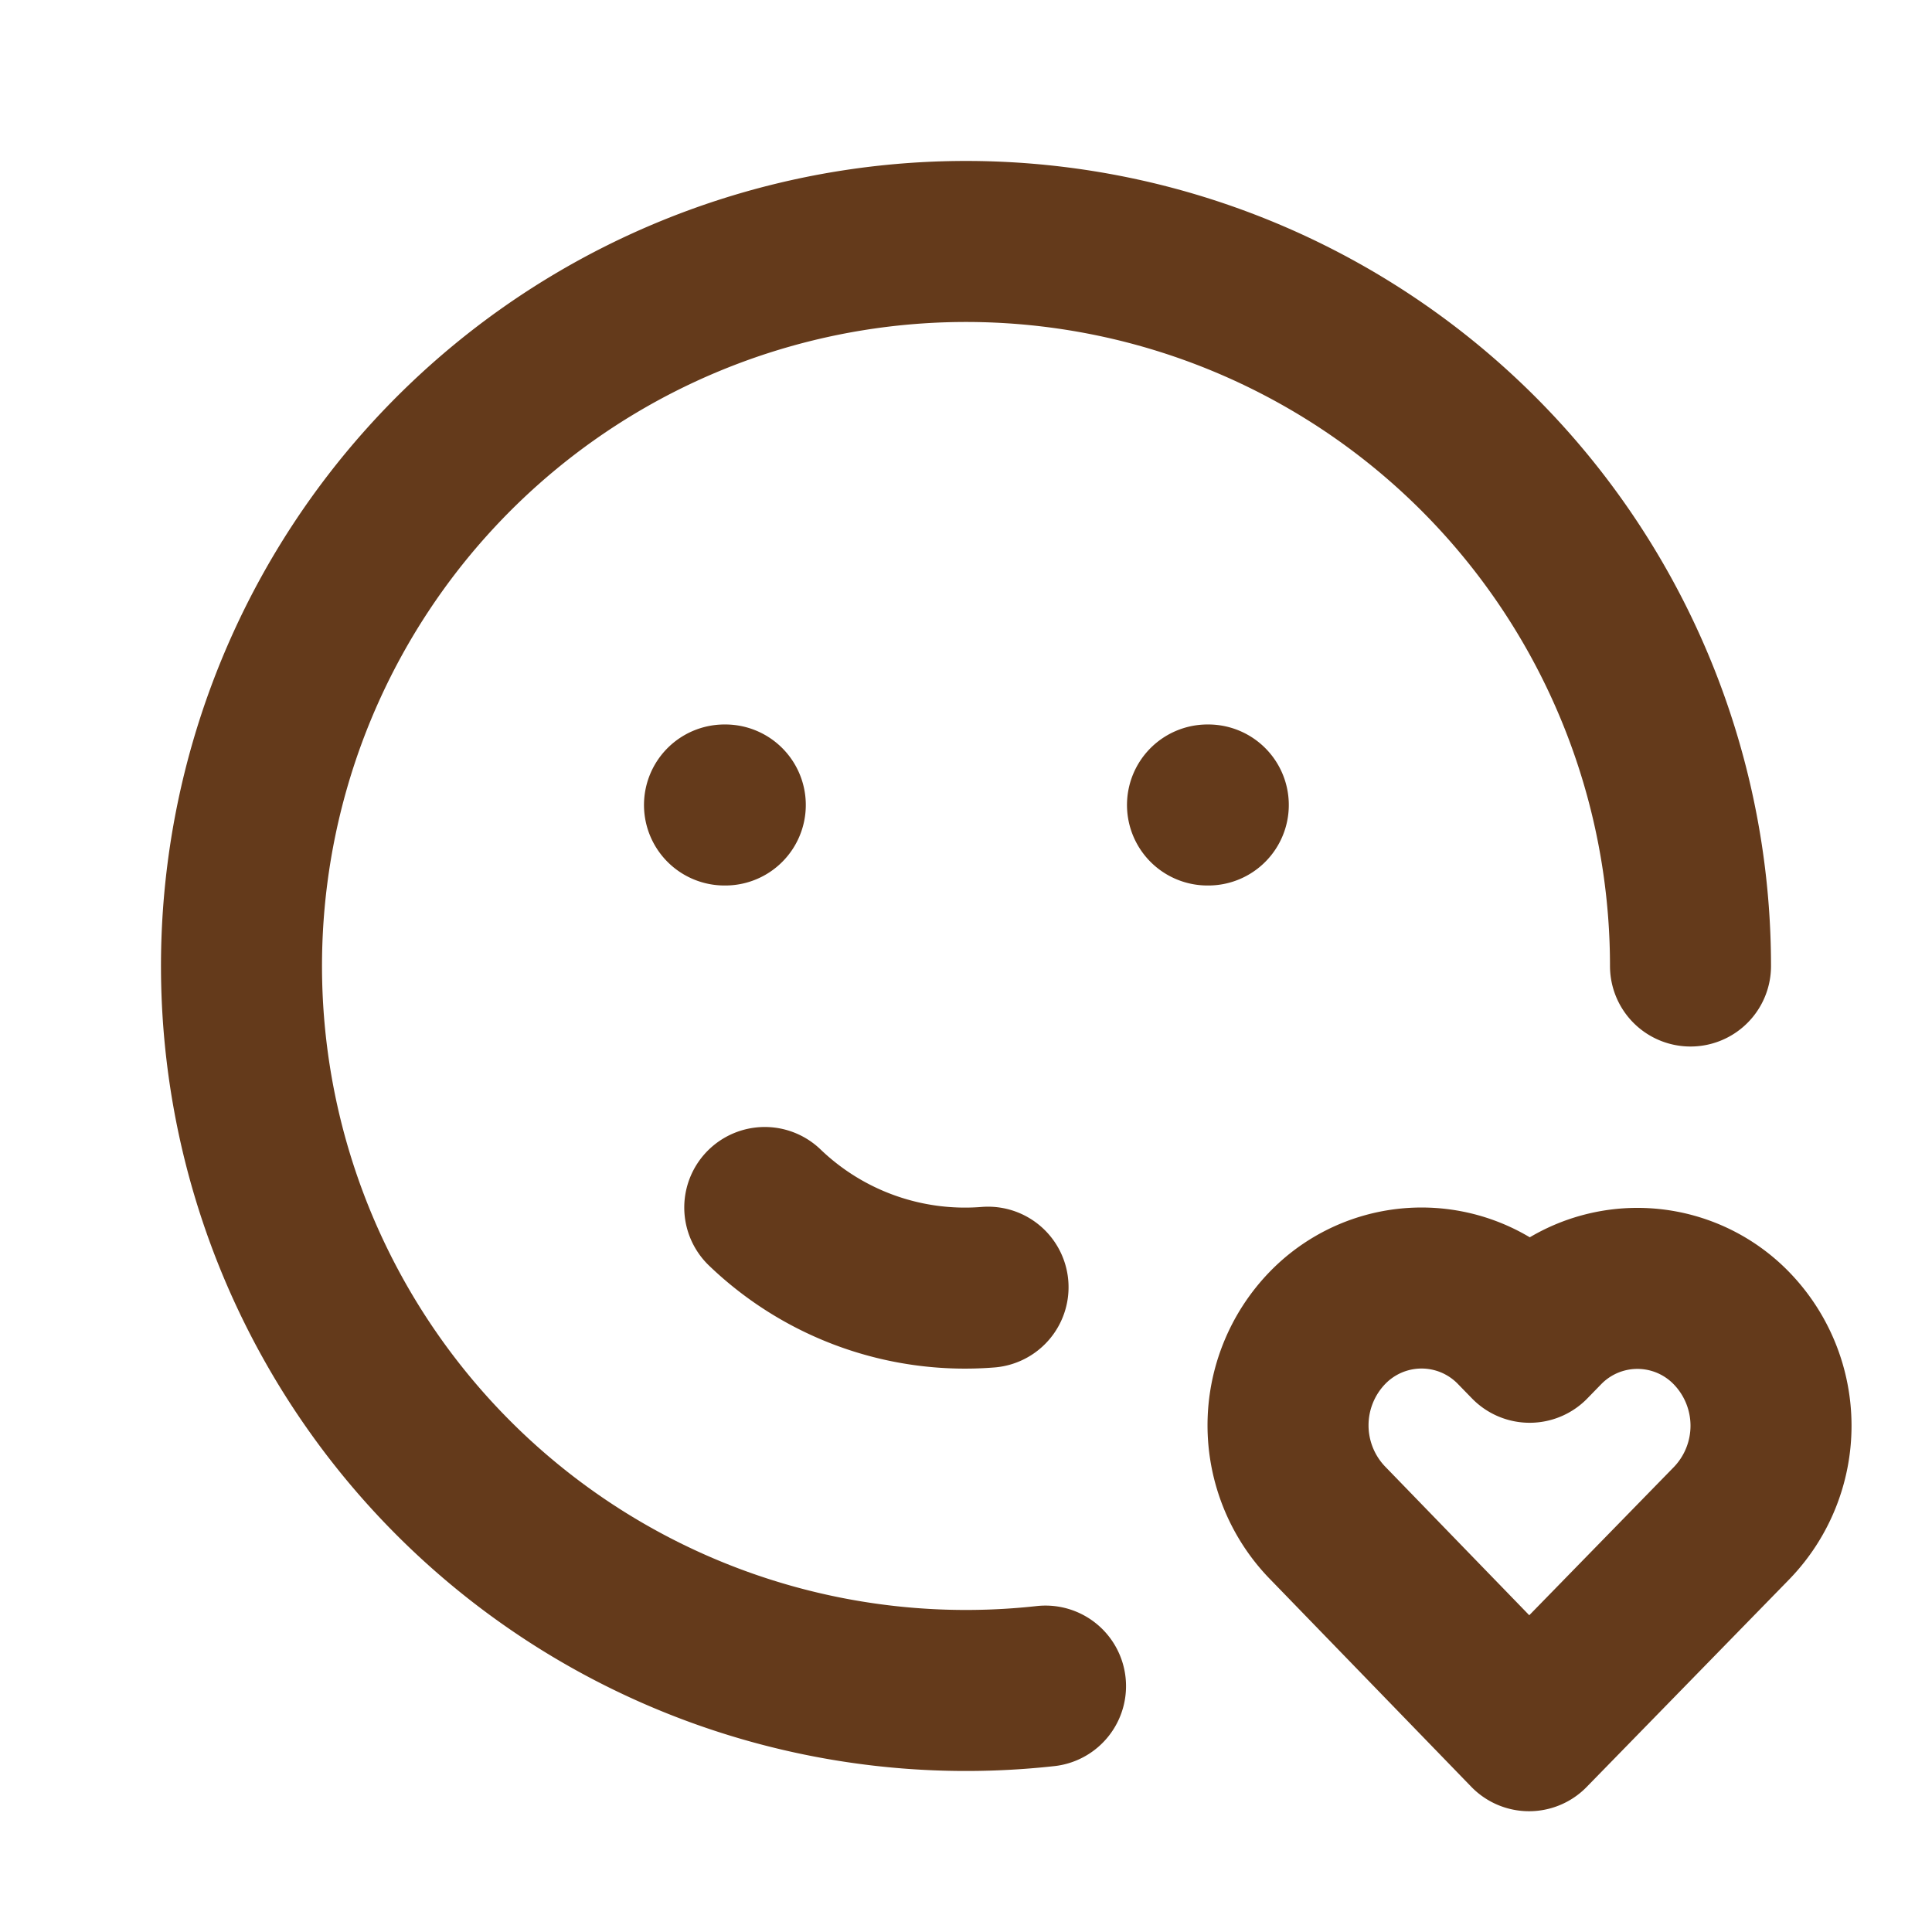 <svg width="32" height="32" viewBox="0 0 32 32" xmlns="http://www.w3.org/2000/svg">
    <g fill-rule="nonzero" stroke="#643A1B" stroke-width="2.667" fill="none" stroke-linecap="round" stroke-linejoin="round">
        <path d="M28 16a12 12 0 1 0-10.683 11.927M12 13.333h.013M20 13.333h.013"/>
        <path d="M12.667 20a4.787 4.787 0 0 0 3.698 1.32M25.326 28.666l3.357-3.44a2.32 2.32 0 0 0 .005-3.217 2.17 2.17 0 0 0-3.128-.007l-.224.23-.224-.23a2.17 2.17 0 0 0-3.128-.005 2.32 2.32 0 0 0-.005 3.216l3.347 3.453z"/>
    </g>
</svg>

